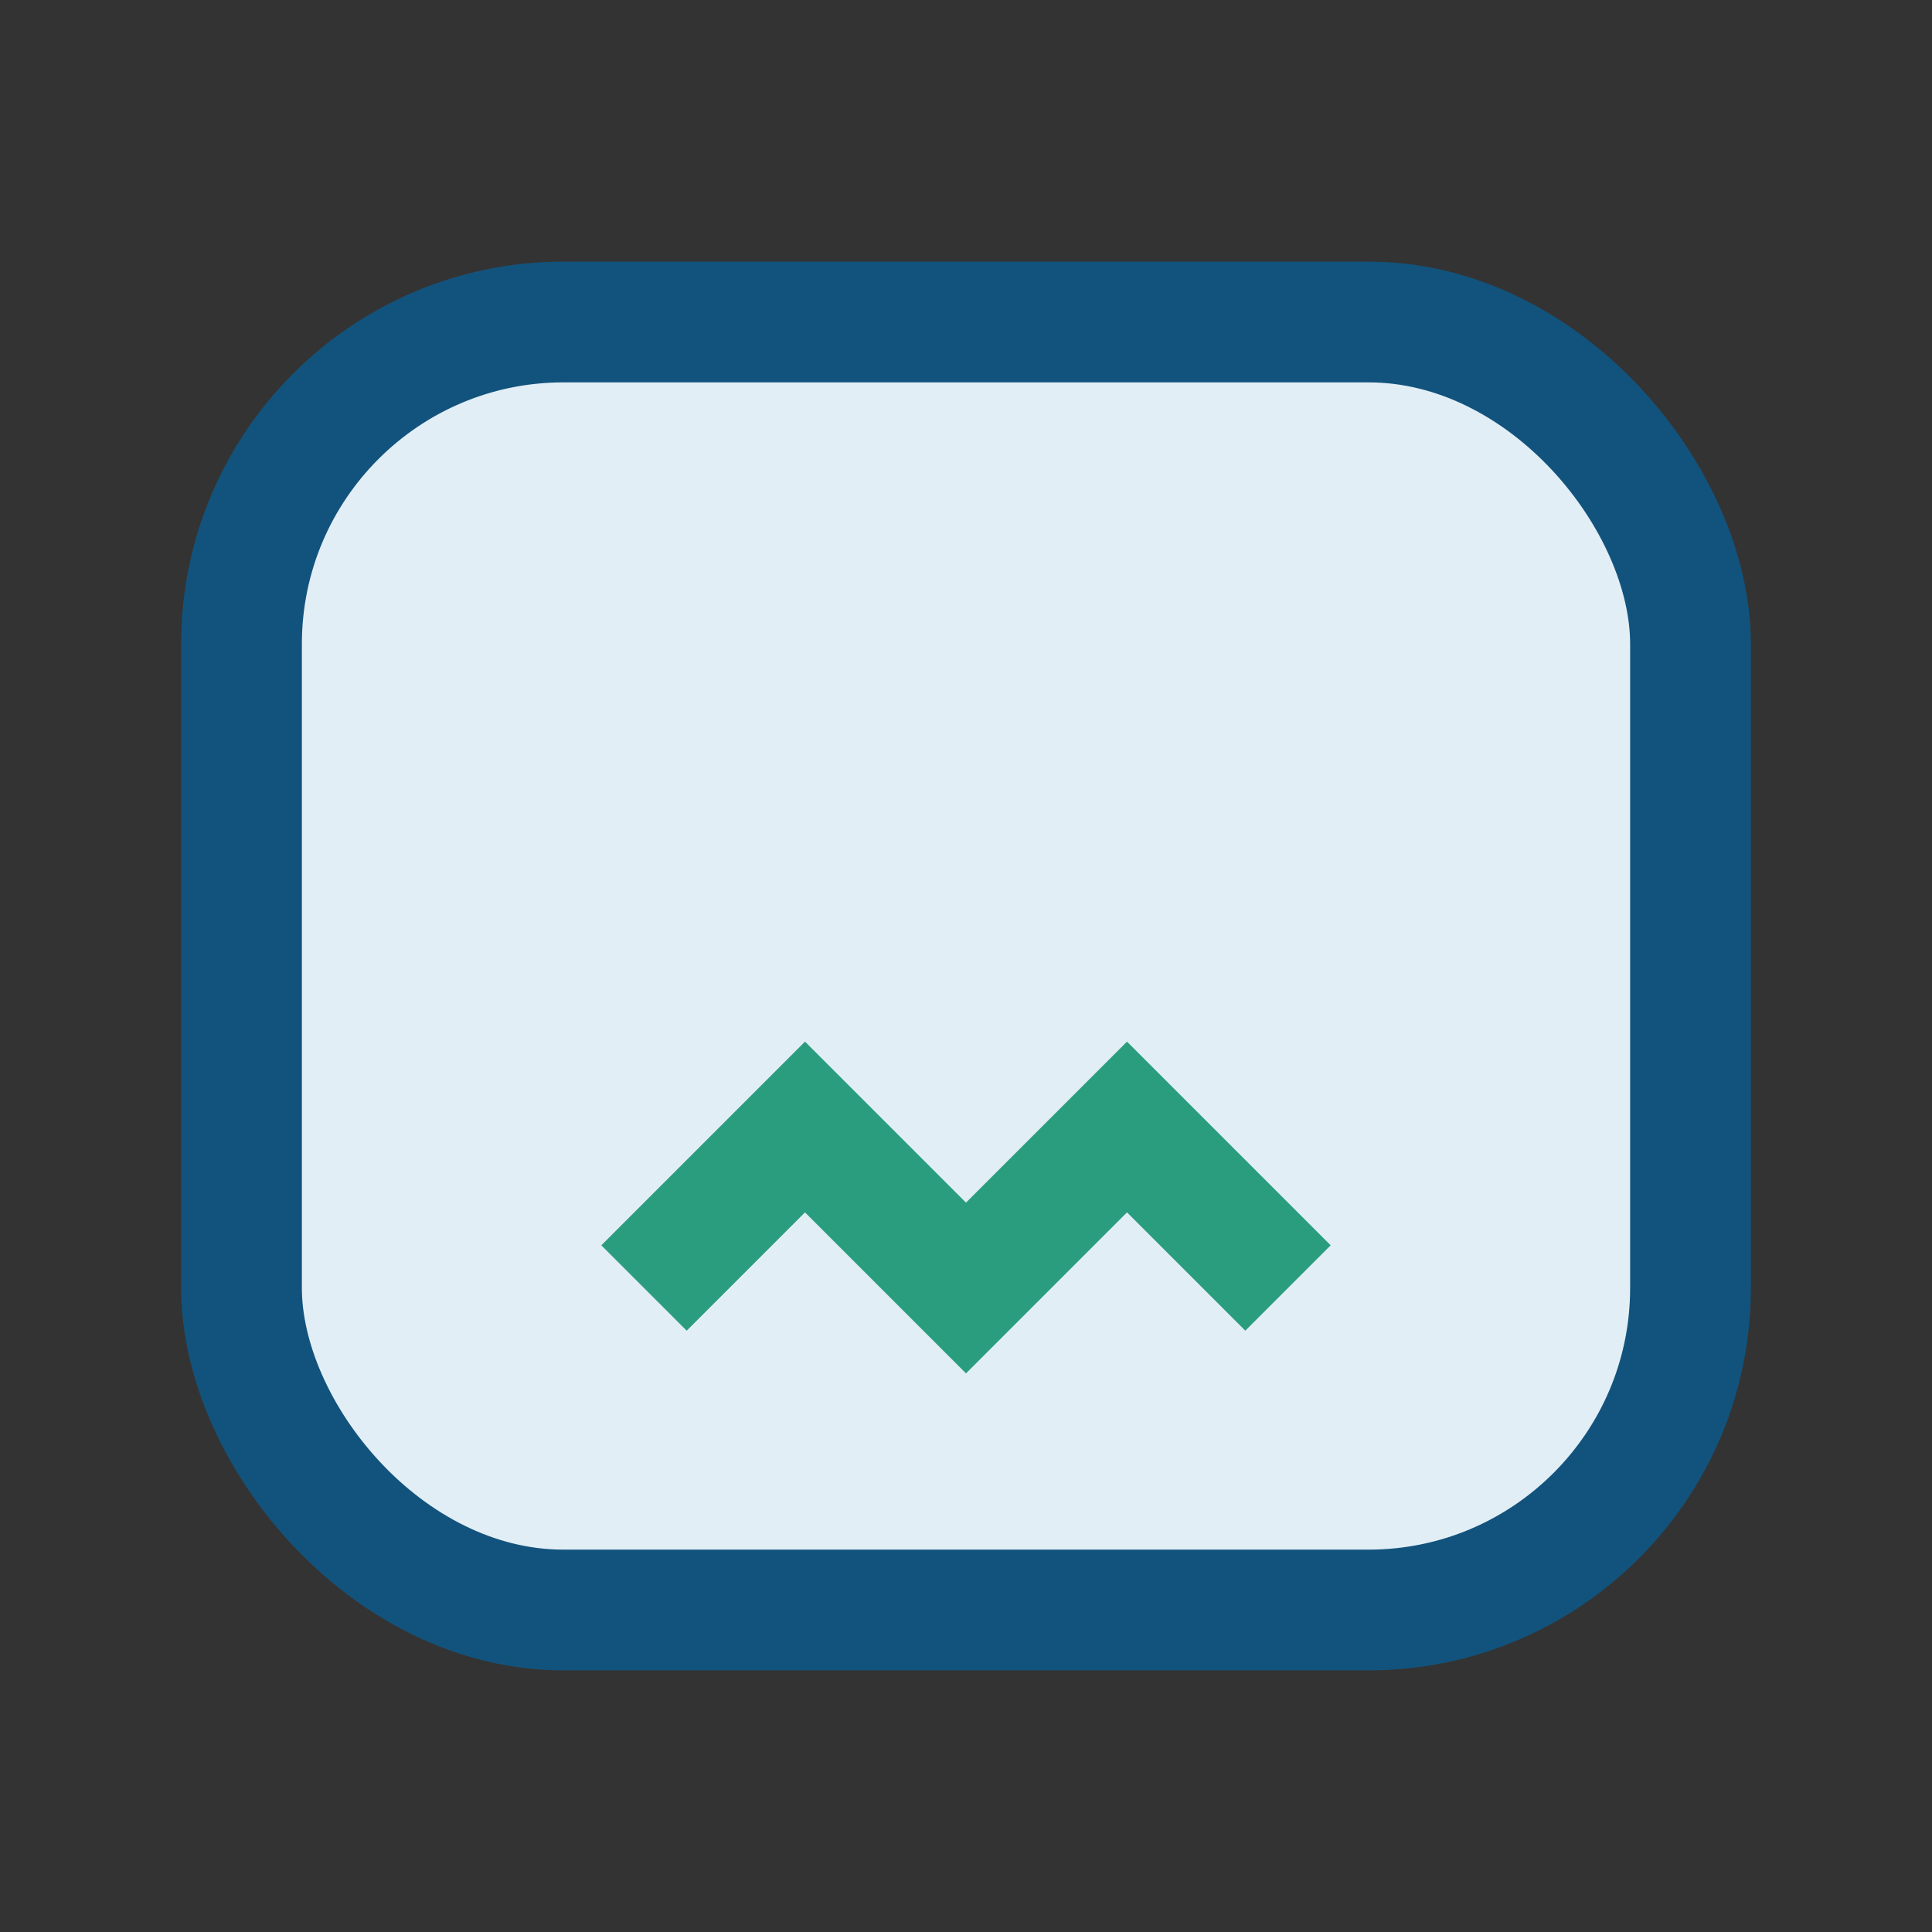 <?xml version="1.0" encoding="UTF-8"?>
<svg xmlns="http://www.w3.org/2000/svg" width="24" height="24" viewBox="0 0 24 24"><rect x="0" y="0" width="24" height="24" fill="#333333" stroke="none"/><rect x="3" y="4" width="18" height="16" rx="4" fill="#E2EEF5" stroke="#12537D" stroke-width="1.5"/><path d="M8 16l2-2 2 2 2-2 2 2" stroke="#2B9D7F" stroke-width="1.5" fill="none"/></svg>